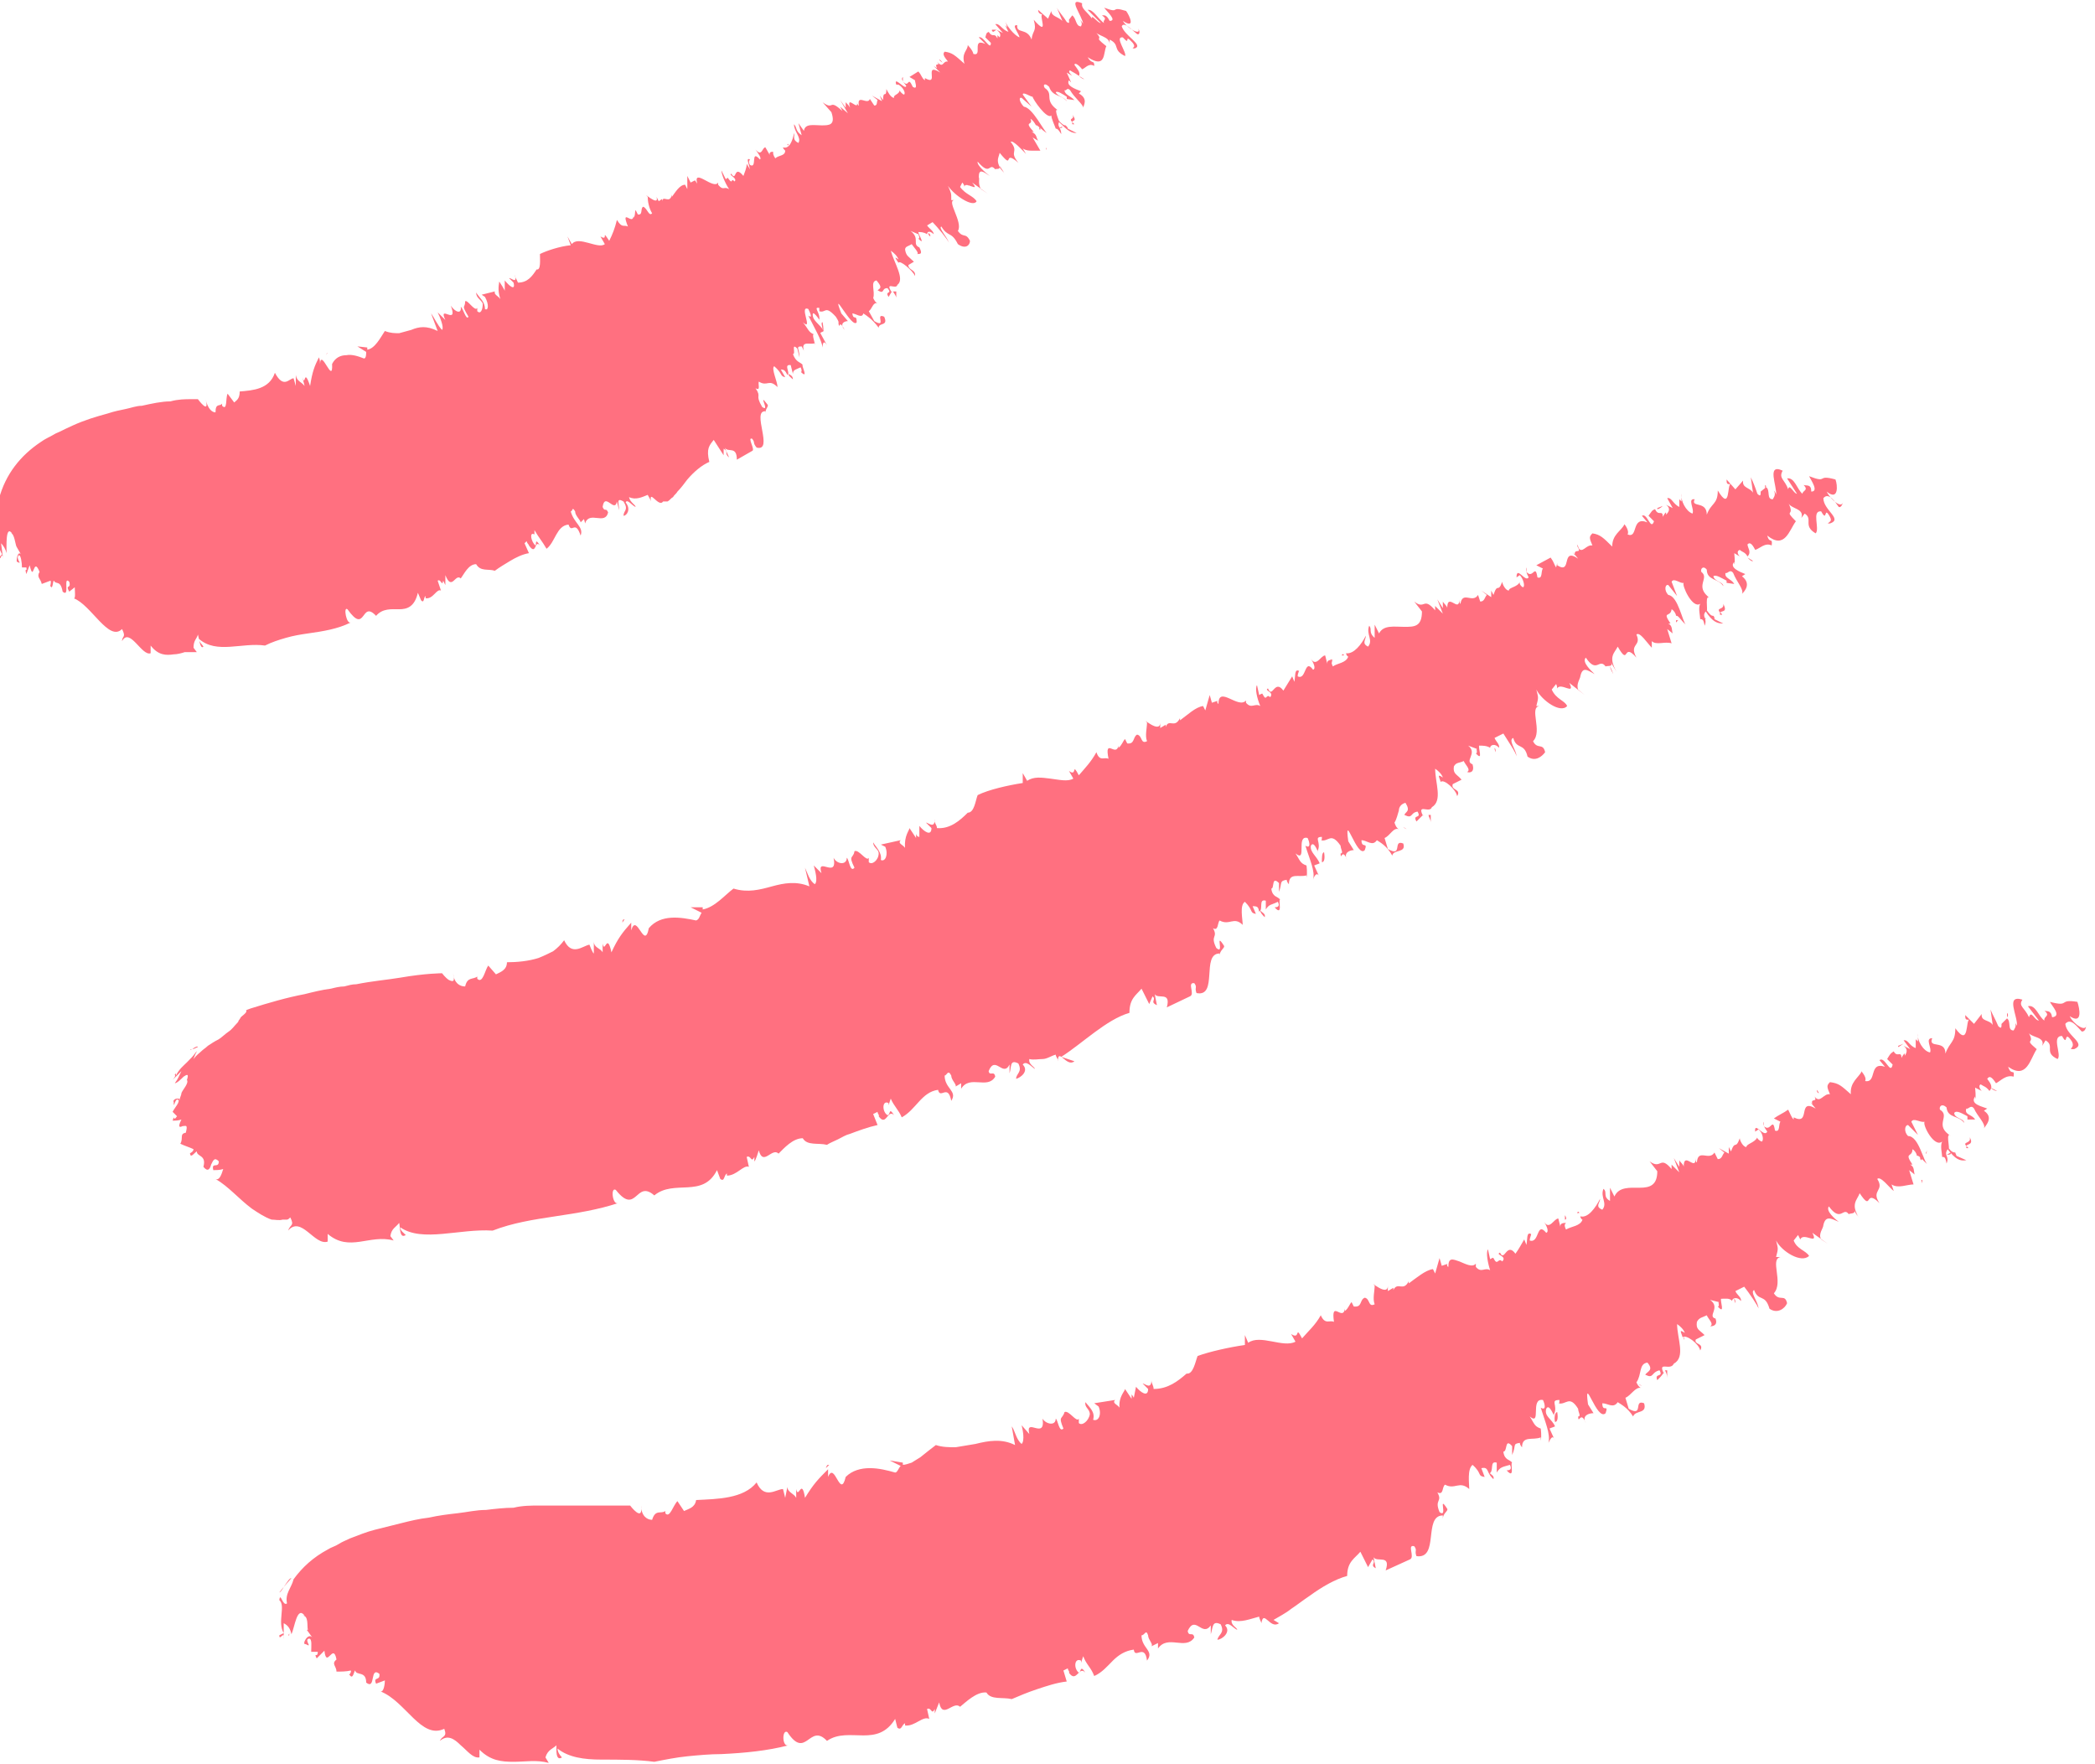 <?xml version="1.0" encoding="UTF-8"?>
<svg id="Ebene_1" xmlns="http://www.w3.org/2000/svg" version="1.1" viewBox="0 0 190.5 160.4">
  <!-- Generator: Adobe Illustrator 29.8.0, SVG Export Plug-In . SVG Version: 2.1.1 Build 160)  -->
  <defs>
    <style>
      .st0 {
        fill: #ff7080;
      }
    </style>
  </defs>
  <g>
    <path class="st0" d="M85.7,5.7c0,0-.1-.2-.3-.3,0,.1.2.2.3.3"/>
    <path class="st0" d="M77.4,9.5v-.2c0,0,0,.1,0,.2"/>
    <path class="st0" d="M90.3,2.9s0,0,0,0c0,0,.2-.1.3-.2h-.4c0,.1,0,.1,0,.1Z"/>
    <path class="st0" d="M60.9,18h0s0,0,0,0"/>
    <path class="st0" d="M70.9,13.4c0,.2,0,.2,0,.3,0,0,0,0,0-.3"/>
    <path class="st0" d="M98.6,7.2l-.5-.3c.2.2.4.3.5.3"/>
    <path class="st0" d="M100.7,1.4s0,0-.1,0c0,0,0,0,.1,0"/>
    <path class="st0" d="M97.5,1.3c0,0,0,.2,0,.3,0,0,0-.1,0-.3"/>
    <path class="st0" d="M97.6,1.8c0,0,0-.1,0-.2,0,0,0,0,0,.2"/>
    <path class="st0" d="M.5,45.1c-.2,0-.2.5-.3.9l.3-.9Z"/>
    <path class="st0" d="M46.5,26v-.2c0,0,0,.2,0,.2"/>
    <path class="st0" d="M1.2,50.3h-.1c0,0,0,0,.1,0"/>
    <path class="st0" d="M97.5,10.4c.3.5-.4.3,0,.7,0-.2.5,0,0-.7"/>
    <path class="st0" d="M53.1,47.5h0c0,0,0,0,0,0"/>
    <path class="st0" d="M1.2,50.3h.1s0,0,0-.2c0,0,0,.2,0,.2h0Z"/>
    <path class="st0" d="M30.9,32.9h0s0,0,0-.1h0c0,.1,0,.1,0,.1Z"/>
    <path class="st0" d="M29.7,32.3c0,0,0-.2.1-.2-.1,0-.1,0-.1.2"/>
    <path class="st0" d="M.2,46l-.2.5c0,0,.1-.3.2-.5"/>
    <path class="st0" d="M20.8,36.4s0,0,0,0c0,0,0,0,0,0"/>
    <path class="st0" d="M71.6,13.2c0,0,0,0,.1,0,0-.1-.1-.2-.1,0"/>
    <path class="st0" d="M74.9,30.1h0s0,0,0,0h0Z"/>
    <path class="st0" d="M74.8,29.3c-.2,0,0,.4,0,.8.1,0,.1-.2,0-.8"/>
    <path class="st0" d="M74,30.3s0,0,0,0c0,0,0,0,0,0"/>
    <path class="st0" d="M81.3,26.5s0,0,0,0c0,0,0,0,0,0h0Z"/>
    <path class="st0" d="M80,27.6c0,0-.2-.1-.2-.1,0,0,.2.1.2.1"/>
    <path class="st0" d="M71.7,34s0,0,0,0c0,0,0,0,0,0,0,0,0,0,0,0h0Z"/>
    <path class="st0" d="M60.7,45.6c.2-.1.3-.3.5-.4.1-.2.3-.3.4-.5.3-.3.6-.7.9-1.1.6-.7,1.3-1.3,2-1.6-.3-1.2,0-1.5.4-2l.9,1.4v-.6c.5.3,0,.4.5.8l-.4-.9c.3.5,1.1-.2,1.1,1.1l.7-.4c.2-.1.5-.3.7-.4.3-.1-.5-1.3,0-1.1.3.4,0,.3.4.8,1.6.4-.5-3.4.8-3.3v.2c0-.5.3-.6.2-.8-1-1.3.3.8-.5.2-.7-1.2,0-.8-.6-1.7.5.3.2-.4.3-.6.8.5.9-.3,1.7.5,0-.5-.6-1.7-.3-1.9.8.7.5.9,1,1l-.4-.7c.3,0,.4.1.6.5.3-.2-.4-1,.3-.9l.2.8c0-.4.3-.4.7-.6.2.4,0,.5,0,.4.8.8,0-.7.2-.6-.2-.3-.6-.2-.9-1,.3,0-.2-1.1.4-.5l.2.8c0-.8-.4-1,.2-1,0,0,.1.2.2.4-.3-1,.6-.5,1-.7v.2c0-.3-.3-1-.1-1-.5-.2-.5-.5-1-1.1,1,.9-.4-1.6.5-1.2.2.4.4.9,0,.6.6,1.2,1.2,2.2,1.3,2.9,0-.4.1-.7.4-.2l-.6-1.1c0-.1.2-.1.3-.2-.4-.7-1-.9-1-1.5,0-.5.9.9.6.5.1-.7-.6-1.2,0-1.1,0,.1,0,.3,0,.3.6.2.5-.6,1.5.5.2.3.4.7.2.6v-.2c.2,1.1,0-.4.6.8-.5-.6,0-.8.3-.8l-.6-.7c-1-2.6,1,1.5,1.4.8,0-.8-.3-.1-.4-.8.3,0,.9.5,1,0,.3.2.8.5,1.4,1.3,0-.5.9-.1.5-1-.9-.4.3,1.1-.9.4l-.5-.9c.3-.2.4-.9.8-.7-.2-.1-.3-.3-.4-.5.2-.6-.3-1.5.3-1.6.6.7.3.7.1.9.7.4.3-.2.9-.2.5.6-.3.2.1.8l.3-.5s0,0,0,.1c-.7-1.1.4-.2.5-.7.7-.5-.3-2-.6-3.1.3.2.6.5.7.8-.5-.4-.2,0,0,.3.1-.3,1.3.7,1.5,1.2.1-.6-.6-.5-.6-1l.5-.3c-.5-.5-.7-.5-.8-1.1,0-.3.3-.3.6-.5.2.3.7.8.5.9.3,0,.5,0,.2-.6-.7-.3.1-.8-.8-1.5l.7.3c0,0,.2.4,0,.4.7.7,0-.4,0-.6.2,0,.5,0,.8.2,0-.3.3-.3.6,0,0-.3-.4-.5-.6-.8l.5-.3c.4.4,1.4,1.6,1.5,1.9-.2-.6-1-1.4-.7-1.5.6,1,.9.4,1.5,1.6.7.5,1.1.1,1.1-.3-.4-.8-.6-.2-1.1-.9.5-.8-1.1-2.8-.3-2.8h-.3c0-.7,0-.6-.3-1.3.6.9,2.3,2,2.6,1.4-.3-.5-1-.6-1.5-1.3l.2-.4c0,0,.2.2.2.4,0-.6,1.5.6.7-.4l1.4,1-.6-.4c-.3-.5-.1-.9-.2-1.1,0-.8.4-.5,1-.1-.4-.3-1.2-1-1.1-1.3,1.2,1.4,1,0,1.6.7,0-.1.7.1.2-.4l.7.9c-1-1.2-.6-1.5-.5-2,1.4,1.7.2-.4,1.7.9-.9-1.1.1-.9-.7-1.9.2-.2,1.1.8,1.4,1.1l-.3-.5c.3.2.6.2.8.2.3,0,.5,0,.8,0l-.7-1.2.5.3c-.2-.3-.1-.6-.6-.8h.2c-1-1.1,0-.5-.3-1.2.2.1.4.4.5.6.1-.1.6.5,1,.7-.3-.2-1.3-2.3-2.1-2.4-.4-.4-.5-.9-.2-.8l.9.8-.8-1.1c0-.3.7.2.9.2,0,.2,1.3,2.1,1.7,1.7,0,.3.3.9.4,1.2.1,0,.2,0,.5.5,0-.6-.4-.7-.2-1.1.8.8,1.1,1,1.6,1l-.8-.4c0-.1-.1-.2-.2-.3-.2,0-.3-.1-.6-.4,0,0-.6-1.4,0-.9-1.5-1-.4-1.5-1.3-2.1-.2-.3,0-.5.4-.1.3.9,1.1.7,1.6,1.3-.1-.3-.8-.4-1-.8.1-.2.7.2,1,.4v.2c0,0,.7.1.7.1-.4-.4-.9-.5-.9-.9.2.1.2-.3.5,0,.4.7,1.2,1.3,1.2,1.6,0-.2.5-.8-.4-1.3l.2-.2c-.5-.2-1.4-.5-1.1-1l.2.2-.4-.9.5.3c-.2-.2-.4-.4-.2-.5.3.2.4.2.8.5.2-.3-.2-.7-.4-1,0-.2.3-.1.7.4.3-.1.6-.6,1.1-.3,0-.6-.2-.1-.6-.8,1.7,1.1,1.4-.4,1.7-1-1.4-1.1,0-.3-1.1-1.4.3.5,1.4.5,1.4,1.2v-.4c1,.5.2.9,1.4,1.5.2-.3-1-1.8-.2-1.7.8.9,0-.5.9.5.3.4,0,.4,0,.5h.2c.8-.3-.9-1.1-1.2-2,.2-.5,1,.4,1.4.7.2.1.3-.2.1-.5.3.7-1,0-1.4-.7,1.2.8.6-.5.3-.9-1.6-.5-.4.3-2-.3.3.4,1.2,1.2.5,1.2-.3-.6-.5-.5-.7-.5.6.4,0,.4.2.7-.5-.3-1-1.3-1.5-1.2l1.2,1.2c-.3,0-.9-.9-.8-.4-.5-.7-1-.9-.9-1.4-1.4-.6,0,1.1.1,1.9,0-.1-.2-.3-.3-.4.3.4.1.5.1.6-.5,0-.4-.7-.8-1l-.3.4s0,0,0,0c0,.2.1.4-.2.2-.3-.5-.7-.9-.9-1.3l.5,1.2c-.4-.4-1-.4-1-.9l-.3.7-.9-.8c0,.3.2.4.4.4-.4,0,.7,2.2-.8.5.3,1.1-.1.9-.2,1.8-.4-1.1-1.4-.5-1.3-1.3-.6-.1.2.8.2,1.1-.5-.2-1.2-1.1-1.3-1.5l.2.6-.2-.2.3.6c-.6-.2-.8-.8-1.2-.7l.7.8-.6-.3c.4.3.4.5.3.7l-.2-.2v.3c-.3-.6-.4,0-.8-.6-.2.1-.2.1-.3.5l.5.5c0,.8-.7-.7-1.1-.5l.6.6c-1.3-.6-.2,1.2-1.1.9,0-.3-.6-.9-.5-.8,0,.5-.6.7-.3,1.7-.9-.8-1.1-1-1.8-1.1-.2.2-.1.4.3.9-.5-.1-.4.7-1,0,.4.5-.3,0,0,.6l-.3-.2.6.6c-1.6-1,0,1.3-1.4.5v-.2c0,0,0,.4,0,.4-.3-.2-.3-.5-.6-.8l-.8.5.5.3c0,.2.3.9-.2.6-.5-1.1-.3.2-.9-.5v-.4c-.2.2,0,.4.3.8,0,.5-1.2-1-.9-.1h.2c.4.2.7.8.5.9-.1,0-.4-.3-.4-.4,0,.4-.6.4-.5.7-.3,0-.6-.6-.7-.8,0,.9-.3,0-.3,1l-.3-.4.2.5-.9-.5.5.4c-.1.2,0,.5-.3.5l-.4-.6c-.2.6-1.2-.5-1,.6-.1,0-.2-.3-.2-.4.3,1.1-1-.7-.6.6-.1-.2-.3-.4-.4-.5v.5c0,0-.5-.7-.5-.7l.7,1.2-.7-.6.2.4c-1.3-1.2-.7,0-1.8-.8l.8.9c.4,1.2-.2,1.2-.9,1.2-.7,0-1.5-.2-1.6.5l-.5-.7.3,1.1c-.6-.4-.4-.7-.7-1,0,.7.7,1.2.4,1.7-.6-.3-.3-.6-.4-.9-.1.6-.4,1.5-1,1.3,0,.1.1.2.2.3,0,.5-.6.4-.9.7-.2-.3-.2-.4-.2-.6-.1,0-.4,0-.3.3l-.4-.7c-.3,0-.3.9-.9.2.2.3.6.8.4.9-.9-1-.2.9-.9.5-.2-.3,0-.5,0-.5-.4-.2-.1.4,0,.9l-.3-.5c0,.4-.2.8-.3,1.1-.9-1.1-.6.6-1.1-.2-.3.1.6.4.3.7-.4-.4-.1.4-.6-.3h0c0-.1-.2.1-.2.1l-.4-.8c0,.3.3,1.1.7,1.7-.5-.3-.5.2-1-.4v-.2c-.4.7-2.3-1.4-1.9.1,0,0-.2-.3-.2-.3l-.4.2-.3-.6v1.2s-.2-.4-.2-.4c-.5,0-.9.7-1.2,1.1v-.2c-.2.9-.8,0-.9.6,0-.1,0-.2,0-.2l-.3.2-.2-.4c.3,1-1.4-.6-.8,0,0,.4.1,1,.4,1.5-.3.3-.4-.4-.8-.6-.3.1,0,.8-.5.7l-.2-.4c-.1.2,0,.5-.2.7v-.2c0,1-1.2-.8-.5,1-.4-.2-.5.2-1-.6-.2.8-.4,1.3-.7,1.9-.8-1.2,0,.1-.8-.4l.4.7c-.6.5-2.4-.8-3,0l-.4-.7.3.8c-1,.1-2.2.5-2.8.8,0,.5.1,1.5-.3,1.4h0c-.4.6-.8,1.2-1.7,1.2-.1-.3-.3-.5-.3-.7.3.9-.4.2-.5.3l.4.4c.2.8-.4.3-.8-.2v.9c0,0,0-.2,0-.3v.4c.1,0-.5-.9-.5-.9,0,.2-.2.7.1,1.6-.2-.3-.6-.4-.5-.7l-1.2.3.3.2c.4.7.3,1.3,0,1.1,0-.7-.5-1-.8-1.5,0,.5.4.6.6,1,0,.6-.2,1-.5.7v-.3c-.2.4-.9-.8-1.1-.6,0,.7-.4.2.3,1.4-.2.4-.5-.8-.7-.9.1.7-.5.5-.9-.1.7,1.9-1.2-.2-.5,1.3l-.7-.7c.2.4.6,1.4.4,1.6-.4-.4-.7-1.1-1-1.5l.6,1.6c-1-.5-1.7-.4-2.4-.1-.4.1-.7.2-1.1.3-.4,0-.8,0-1.3-.2-.4.6-.9,1.6-1.6,1.7v-.2s-.9-.1-.9-.1l.8.5c0,.2,0,.6-.2.6-.5-.2-1.1-.4-1.6-.3-.5,0-1,.2-1.3.8.1,2-1-1.5-1.1,0,0-.2,0-.4-.1-.6-.4.8-.6,1.3-.8,2.6-.6-1.8-.4.2-.7-.8l.2.8c-.3-.4-.7-.4-.8-1v1c0,0-.2-.7-.2-.7-.4,0-.9,1-1.7-.5-.5,1.5-2,1.6-3.2,1.7,0,.7-.3.8-.5,1l-.6-.8c-.2.4,0,1.6-.5,1.1,0-.1,0-.2,0-.2-.2.3-.6-.1-.6.8-.3,0-.7-.3-.9-1.2.4,1.5-.7,0-.7,0,0,0-.2,0-.7,0-.4,0-1.1,0-1.8.2-.8,0-1.7.2-2.6.4-.5,0-1,.2-1.5.3-.5.1-1,.2-1.6.4-1.1.3-2.1.6-3.2,1.1s-1,.5-1.5.7c-.5.3-1,.5-1.4.8-1.8,1.2-3.2,2.9-3.8,5.2,0,.8-.3,1.4,0,2.3-.2.3-.6-1-.5-.2.5.4.2,2,.8,2.9l-.2.2c0,.6.2-.7.3.3l-.2-1.5c.2.2.4.5.5.9,0-.6-.1-2.6.5-1.8h-.1c.3,0,.4,1,.5,1.2h0l.4.7c-.3-.4-.5.8-.3.7.5.3-.2-.3.1-.6.2-.1.3.7.3,1.1h.4c.1.5-.2-.1,0,.6l.3-.8c.4,1.7.3-.9.9.6-.3.5.1.6.2,1.1l.8-.3c.1.2-.1.6,0,.5.2.4.2-.5.3-.5.2.4.6-.1.8,1,.7.6,0-1.5.6-.9.2.7-.4.2,0,.9l.5-.4c0,.3.1,1.1-.1,1,1.6.6,3.2,4,4.4,2.8.4.8,0,.6,0,1.1.7-1.3,1.8,1.4,2.6,1.1v-.7c.7.9,1.4.9,2.1.8.3,0,.7-.1,1-.2.4,0,.7,0,1.1,0l-.3-.4c0-.7.3-.8.4-1.2.1.3.2,1.4.5,1.1-.1-.2-.4-.4-.4-.7,1.6,1.4,3.9.3,6,.6.6-.3,1.2-.5,1.9-.7.7-.2,1.3-.3,2-.4,1.4-.2,2.7-.4,3.9-1-.4.2-.7-1.5-.3-1.2,1.7,2.4,1.2-.9,2.6.6.6-.7,1.4-.6,2.1-.6.7,0,1.4-.2,1.7-1.5l.3.7c.3.3.2-.3.4-.4v.2c.7.1,1-.9,1.4-.7l-.3-.9c.3-.2.4.6.5,0l.2.4v-.9c.6,1.5.9-.2,1.4.3.3-.4.7-1.3,1.4-1.3.4.7,1.1.4,1.7.6.4-.3.9-.6,1.4-.9.5-.3,1.1-.6,1.7-.7l-.4-.9.2-.2c0,.2.2.3.2.4.7,1,.5-.6,1,0-.5-.8-.3,0-.4,0-.4-.3-.6-1.3-.1-1v.2c0,0,0-.6,0-.6.4.7.7,1,1.1,1.7.8-.6.9-2.1,2-2.2.3.9.6-.5,1.1,1,.3-.8-.6-1.1-.9-2.2.2,0,.1-.5.4,0,0,.4.5.8.5,1l.3-.3c0,0,.1.3.1.4.4-1.2,1.8.2,2.1-1-.2-.5-.3,0-.5-.5.2-1.4,1.1.6,1.3-.5l.2.8c0-.6-.3-1.2.4-.8.5.8,0,.8,0,1.3.3,0,.7-.6.2-1.2.1-.4.6.3.9.4,0-.2-.5-.4-.6-.9.6.3,1.2,0,1.7-.2.1.2.3.5.3.6-.2-1.2.7.6,1.1,0h0Z"/>
    <path class="st0" d="M81.5,26.5h-.3c.1.2.3.4.3.6v-.6c0,0,0,0,0,0Z"/>
    <path class="st0" d="M73.2,31.8c0,0,0,.1,0,.2,0,0,0-.2,0-.2"/>
    <path class="st0" d="M72.1,34.5c0-.3-.2-.4-.4-.5,0,.2.2.3.4.5"/>
    <path class="st0" d="M84.4,21.2c0,0,0,.2.2.3,0-.2-.1-.3-.2-.3"/>
    <path class="st0" d="M96.3,11.6s0,0-.1,0c0,0,0,0,.1,0"/>
    <path class="st0" d="M94.7,11.1s0,0,0,.2c0,0,0-.1,0-.2"/>
    <path class="st0" d="M81.7,23.8c0,0,0,.1,0,.3,0,0,0-.2,0-.3"/>
    <path class="st0" d="M94.7,11.6h-.2c0,.1,0,.2.1.2v-.2c0,0,0,0,0,0Z"/>
    <path class="st0" d="M96.6,11.5c0,0-.2.1-.3.1.2.1.3,0,.3-.1"/>
    <path class="st0" d="M88,16.7s0,0,0,0c.1.4,0,.2,0,0"/>
    <path class="st0" d="M95.1,13.4s0,0,0,0v.2c.1,0,0-.2,0-.2Z"/>
    <path class="st0" d="M97.5,11.1s0,0,0,.2c0,0,0,0,.2,0,0,0-.1-.1-.2-.2"/>
    <path class="st0" d="M91.3,15.7c-.2-.3-.3-.5-.4-.6,0,0,0,.2.4.6"/>
    <path class="st0" d="M143.6,49.9c0,0-.1-.2-.2-.4,0,.2.1.3.2.4"/>
    <path class="st0" d="M131.2,54.9v-.2c0,0,0,.2,0,.2"/>
    <path class="st0" d="M150.7,46.3s0,0,0,0c.1,0,.3-.1.5-.3l-.5.2Z"/>
    <path class="st0" d="M105.6,65.9h.1c0,0-.1,0-.1,0"/>
    <path class="st0" d="M121,59.9c0,.2,0,.3,0,.4.1,0,.2-.1,0-.4"/>
    <path class="st0" d="M159.4,51l-.5-.3c.2.2.4.4.5.3"/>
    <path class="st0" d="M164.5,44.1s0,0,0,0c0,0,0,0,0,0"/>
    <path class="st0" d="M160.5,44.1c0,0,0,.2,0,.3,0,0,.2-.2,0-.3"/>
    <path class="st0" d="M160.4,44.7c0,0,0-.1,0-.2,0,0,0,.1,0,.2"/>
    <path class="st0" d="M18,95.2c0-.1-.3,0-.5.2.1,0,.3-.1.5-.2"/>
    <path class="st0" d="M82.7,75.9v-.2c0,0,0,.2,0,.2"/>
    <path class="st0" d="M15,98.5v-.2c0,.1,0,.2,0,.2"/>
    <path class="st0" d="M156.7,54.9c.1.6-.7.3-.3.8.2-.2.7,0,.3-.8"/>
    <path class="st0" d="M85.7,98.5h-.1c0,0,.1,0,.1,0"/>
    <path class="st0" d="M15,98.5v.3c0,0,0-.2,0-.2,0,0,0,0,0,0"/>
    <path class="st0" d="M58.2,84.5h0s0,0,0-.1h0c0,.1,0,.1,0,.1Z"/>
    <path class="st0" d="M56.6,83.9c0,0,.1-.2.2-.3-.2,0-.2.1-.2.3"/>
    <path class="st0" d="M17.5,95.4h-.2c0,.1.1,0,.2,0"/>
    <path class="st0" d="M42.6,88.8s0,0,.1-.1c0,0,0,0-.1.1"/>
    <path class="st0" d="M122,59.6c0,0,.1,0,.2,0,0-.1-.1-.2-.2,0"/>
  </g>
  <polygon class="st0" points="120.3 78.5 120.3 78.5 120.3 78.5 120.3 78.5 120.3 78.5"/>
  <g>
    <path class="st0" d="M120.4,77.5c-.2,0-.2.5-.2.9.2,0,.3-.3.2-.9"/>
    <path class="st0" d="M119,78.8s0,0,0,0c0,0,0,0,0,0"/>
    <path class="st0" d="M129.8,74.1s0,0,0,0c0,0,0,0,0,0h0Z"/>
    <path class="st0" d="M127.9,75.4c0,0-.2-.1-.3-.2,0,0,.2.1.3.2"/>
    <path class="st0" d="M114.7,82.9s0,0,0,0c0,0,0,0,0,0,0,0,0,0,0,0"/>
    <path class="st0" d="M96.5,96.1c1.9-1.2,4.1-3.4,6.2-4,0-1.3.6-1.6,1.1-2.2l.7,1.4.3-.7c.4.3-.3.5.4.8l-.2-1c.3.5,1.5-.3,1.1,1.2l2.1-1c.5-.2-.3-1.3.4-1.2.3.4,0,.4.2.9,2,.4.4-3.6,2.1-3.6v.2c0-.5.5-.7.4-.9-.9-1.4.1.9-.7.2-.6-1.2.2-.9-.3-1.8.5.3.4-.5.6-.7.9.5,1.3-.4,2.1.4,0-.5-.3-1.8.2-2.1.8.8.4,1,1,1.1l-.3-.7c.5,0,.5.1.6.5.4-.2-.1-1.2.6-1v.8c.3-.5.5-.4,1.1-.7.2.4,0,.5-.3.5.8.9.3-.7.5-.7-.2-.3-.7-.2-.8-1,.3,0,0-1.2.7-.5v.8c.3-.8,0-1,.7-1.1,0,0,0,.2.2.4,0-1.1.9-.6,1.6-.8v.2c.1-.4,0-1.1,0-1.1-.6-.2-.6-.5-1-1.1,1.1.9,0-1.7,1.1-1.4.2.4.3,1-.2.7.4,1.3.9,2.3.7,3.1.1-.4.4-.8.6-.2l-.5-1.1c.2-.1.3-.1.5-.2-.3-.7-.9-1-.8-1.6.3-.6.8,1,.6.5.4-.8-.4-1.3.4-1.3,0,.1,0,.4-.1.3.7.2.9-.8,1.8.5,0,.3.3.7,0,.7v-.2c0,1.2.1-.5.6.8-.4-.7.3-.9.6-.9l-.5-.8c-.4-2.9.8,1.6,1.5.8.3-.8-.3-.1-.3-.9.5,0,1,.6,1.4,0,.3.2.9.5,1.4,1.4.1-.6,1.3-.2,1-1.1-1-.4,0,1.3-1.4.5l-.3-1c.5-.2.8-1,1.3-.8-.2-.1-.3-.3-.4-.6.2-.3.3-.8.4-1.1,0-.3.2-.6.6-.7.5.8,0,.8-.1,1.1.8.4.5-.2,1.2-.3.4.7-.5.2-.1.9l.6-.6s0,0,0,.1c-.6-1.2.6-.2.8-.8,1-.6.3-2.2.3-3.5.3.2.6.5.7.8-.6-.4-.3,0-.2.4.3-.3,1.4.7,1.5,1.3.4-.7-.6-.5-.4-1.1l.8-.4c-.4-.5-.8-.5-.7-1.2.2-.4.5-.3.9-.5.1.3.7.8.3,1,.3.1.7,0,.5-.7-.8-.3.5-1-.4-1.7l.8.3c-.1,0,.1.4-.1.4.7.8.2-.5.3-.7.3,0,.7,0,1,.2,0-.3.5-.4.8,0,.1-.3-.3-.6-.4-.9l.8-.4c.3.5,1.2,1.8,1.2,2.1,0-.6-.8-1.5-.3-1.7.3,1.1,1,.4,1.3,1.7.7.5,1.3,0,1.6-.4-.2-.9-.7-.2-1.1-1,.9-.9-.4-3.1.6-3.2h-.3c.2-.8.2-.7,0-1.5.5,1,2.2,2.2,2.8,1.5-.2-.5-1-.6-1.4-1.5l.4-.5c0,0,.1.2.1.4.3-.6,1.7.7,1.1-.5l1.4,1.1-.6-.5c-.2-.5.2-1,.2-1.2.2-.9.6-.6,1.3-.2-.3-.3-1.2-1.1-.8-1.5,1,1.5,1.2,0,1.8.8.2-.1.8.1.4-.5l.6,1c-.8-1.4-.2-1.7.1-2.3,1.1,1.9.4-.5,1.7,1-.7-1.3.5-1,0-2.1.3-.3,1,.8,1.4,1.2v-.6c.4.4,1.2,0,1.8.2l-.4-1.3.5.4c-.1-.3,0-.7-.4-.9,0,0,.2,0,.2,0-.8-1.2,0-.5.1-1.3.2.1.4.4.4.6.2-.1.5.5.9.8-.3-.2-.7-2.6-1.6-2.7-.4-.4-.3-1,0-.9l.8,1-.5-1.3c.2-.4.8.2,1.1.1-.2.2.8,2.4,1.5,1.9-.2.4,0,1.1,0,1.4.2,0,.3,0,.4.6.3-.7-.3-.8.1-1.3.6.9,1,1.1,1.6,1.1l-.8-.4c0-.1,0-.2-.1-.3-.2,0-.3-.1-.6-.5.1,0-.2-1.6.3-1.1-1.5-1.1,0-1.8-.8-2.4-.1-.3.2-.6.5-.2,0,1,1.1.8,1.5,1.5,0-.4-.8-.4-.9-.9.2-.2.8.2,1.2.4v.2s.7.1.7.1c-.3-.5-.9-.5-.8-1,.2.1.4-.4.7,0,.3.8,1,1.5.8,1.9.2-.2.9-.9,0-1.6l.3-.2c-.5-.2-1.5-.6-1-1.1v.2c.1,0,0-1,0-1l.5.3c-.2-.2-.3-.5,0-.6.2.2.5.2.7.6.4-.4,0-.8,0-1.1.2-.2.4-.1.7.5.4-.1.9-.7,1.5-.4.1-.8-.2-.1-.4-.9,1.6,1.3,2-.5,2.6-1.3-1.2-1.2,0-.3-.7-1.7.2.6,1.5.5,1.2,1.4l.3-.4c.8.5-.2,1.1,1,1.8.4-.4-.4-2.1.5-2,.6,1.1.2-.6.8.5.2.4,0,.4-.2.6h.2c1.2-.4-.6-1.2-.6-2.3.5-.6,1.1.4,1.4.8.2.1.4-.3.4-.6,0,.9-1.1,0-1.5-.8,1.1.9,1-.6.8-1.1-1.8-.5-.6.4-2.4-.3.2.4.9,1.4.2,1.4,0-.7-.4-.5-.7-.6.5.5-.1.5-.1.8-.5-.4-.7-1.5-1.4-1.4l.9,1.4c-.3,0-.7-1-.8-.4-.3-.9-.9-1-.5-1.7-1.5-.7-.5,1.4-.6,2.2,0-.1-.1-.3-.2-.4.2.4,0,.6-.1.8-.6,0-.2-.8-.6-1.1l-.5.4s0,0,0,0c0,.3,0,.5-.3.2-.2-.6-.4-1.1-.6-1.5l.2,1.4c-.3-.5-1-.4-.9-1.1l-.7.8-.8-.9c0,.3,0,.5.4.4-.4,0,0,2.6-1.2.6,0,1.3-.6,1.1-1,2.2,0-1.3-1.5-.6-1.1-1.4-.7-.1,0,.9-.2,1.3-.6-.2-1.1-1.2-1-1.8v.7s-.2-.2-.2-.2v.7c-.6-.3-.7-.9-1.1-.8l.5.9-.6-.3c.4.3.3.6,0,.9v-.2c-.1,0-.3.4-.3.4,0-.7-.4,0-.7-.7-.3.1-.3.2-.6.6l.5.5c-.3.9-.6-.8-1.1-.5l.5.6c-1.5-.6-.8,1.5-1.8,1.1.2-.4-.4-1.1-.3-.9-.3.6-1.1.9-1.1,2-.8-.8-1.1-1.1-1.8-1.2-.3.3-.3.4,0,1.1-.6-.1-.9.8-1.3.2.3.6-.4,0-.3.7l-.2-.3.5.6c-1.6-1.1-.5,1.5-1.9.6v-.2s-.1.4-.1.4c-.2-.3-.2-.5-.5-.9l-1.3.7.6.3c-.2.2,0,1-.5.8-.2-1.3-.4.2-1-.5v-.4c-.1.2,0,.5.2.9-.3.5-1.1-1.1-1.1,0l.3-.2c.3.3.5,1,.3,1.1-.1,0-.4-.3-.3-.5-.2.5-1,.5-1,.8-.3,0-.6-.6-.6-.8-.4,1.1-.4,0-.8,1.2l-.2-.4v.6s-.9-.6-.9-.6l.5.4c-.2.2-.2.6-.6.6l-.2-.6c-.5.8-1.4-.4-1.6.8-.1,0-.1-.3-.1-.4,0,1.3-1.1-.7-1.1.8,0-.2-.3-.4-.4-.6v.6c0,0-.5-.8-.5-.8l.5,1.3-.7-.7v.4c-1.1-1.3-.9,0-1.9-.8l.7.9c0,1.4-.7,1.4-1.6,1.4-.9,0-1.9-.2-2.3.6l-.4-.8v1.2c-.6-.5-.2-.8-.5-1.1-.3.8.4,1.3-.1,1.9-.6-.3-.2-.6-.2-1-.4.8-1.1,1.7-1.8,1.6,0,.1.1.3.2.3-.2.6-1,.6-1.4.9-.2-.4-.1-.5,0-.6-.2,0-.6,0-.5.4l-.2-.8c-.4,0-.8,1.1-1.3.3.2.3.5.9.2,1-.8-1.1-.6,1-1.4.6,0-.3.2-.6.1-.5-.4-.2-.3.5-.4,1l-.2-.5-.8,1.3c-.8-1.1-1,.8-1.4-.2-.4.2.6.3.2.8-.4-.4-.3.5-.7-.3h0c0-.1-.3.1-.3.1l-.2-.9c-.2.3,0,1.2.3,1.9-.5-.3-.8.3-1.3-.3v-.2c-.7.8-2.5-1.4-2.5.3-.1,0-.2-.3,0-.3l-.6.2-.2-.7-.4,1.4-.2-.4c-.7.1-1.4.8-2.1,1.3v-.2c-.5,1-1,0-1.3.8,0-.1,0-.2,0-.2l-.5.3v-.5c0,1.1-1.8-.6-1.2,0,0,.5-.2,1.2,0,1.7-.6.3-.4-.5-.9-.6-.4.2-.2.9-.9.8l-.2-.4c-.2.2-.3.6-.6.8v-.2c-.2,1.1-1.3-.8-.9,1.2-.4-.2-.8.3-1.1-.6-.5.9-1,1.4-1.6,2.1-.7-1.3-.1.2-.9-.4l.4.7c-.5.3-1.3.1-2.1,0-.8-.1-1.5-.2-2.1.2l-.4-.7v.9c-1.3.2-3.1.6-4.1,1.1-.2.5-.3,1.6-.9,1.6h0c-.7.7-1.6,1.5-2.8,1.4,0-.3-.3-.5-.2-.8,0,.9-.6.3-.8.3l.5.5c0,.8-.7.3-1.1-.2v1c-.2,0-.3-.2-.3-.3v.4c0,0-.6-.9-.6-.9,0,.2-.5.7-.4,1.8-.2-.3-.7-.4-.4-.7l-1.8.4.4.2c.3.7,0,1.4-.4,1.2.1-.7-.4-1.1-.7-1.6,0,.5.5.6.5,1,0,.6-.6,1.1-.9.8v-.4c-.2.4-.9-.8-1.3-.6-.1.7-.6.3,0,1.5-.4.5-.5-.8-.7-.9,0,.7-.9.6-1.2,0,.4,2-1.6-.2-1.1,1.4l-.7-.7c.1.4.4,1.4.1,1.7-.5-.3-.7-1.1-.9-1.5l.4,1.7c-1.2-.5-2.3-.3-3.4,0-1.1.3-2.2.6-3.5.2-.8.6-1.7,1.7-2.8,1.9v-.2s-1.1,0-1.1,0l1,.5c-.2.3-.2.6-.5.7-1.4-.3-3.2-.6-4.3.7-.4,2.1-1.1-1.5-1.6.2,0-.2,0-.5,0-.7-.8.9-1.2,1.4-1.8,2.7-.4-1.9-.6.2-.8-.8v.8c-.2-.4-.8-.4-.8-1v1.1c-.1,0-.4-.8-.4-.8-.6.1-1.6,1.1-2.3-.4-.3.4-.6.7-1,1-.4.2-.8.4-1.3.6-.9.3-2,.4-2.9.4,0,.7-.6.9-1,1.1l-.7-.8c-.3.4-.5,1.7-1,1.2,0-.1,0-.2,0-.2-.4.3-.9,0-1.1.9-.5,0-1-.3-1.1-1.2.2.8,0,.8-.4.6-.3-.2-.6-.6-.6-.6,0,0-1.5,0-3.8.4-1.2.2-2.5.3-4,.6-.4,0-.7.1-1.1.2-.4,0-.8.1-1.2.2-.8.1-1.6.3-2.4.5-1.6.3-3.3.8-4.9,1.3-.6.2-.4.2-.4.2,0,0,0,0,0,0h0c0,0,0,0,0,.1-.1.2-.3.3-.5.5,0,0-.1.2-.2.3,0,.1-.1.2-.2.3-.2.2-.4.5-.7.7-.3.2-.6.5-.9.7-.4.2-.7.4-1,.6-.2.2-.4.3-.6.5-.2.2-.4.3-.7.7,0,0,.1-.3.2-.5.1-.2.2-.3,0-.1-.2.3-.5.6-.8.9-.3.3-.7.6-1,1.2v-.2c-.3.3.2,0-.3.6l.8-.8c-.2.4-.3.7-.6,1.1.2,0,.6-.4.8-.6.3-.2.5-.3.3.3,0,0,0,0,0,0,.2.3-.4.9-.5,1.2h0c0,.2-.2.5-.2.8,0-.2,0-.2,0-.3,0,0-.1,0-.2,0-.2,0-.4.2-.3.3,0,.8.1-.4.4-.2.2.2-.3.7-.5,1.1,0,0,.1.1.2.2,0,0,.1.1.2.2-.4.6-.2-.3-.4.4.3,0,.5,0,.8-.1-.4.8-.1.7.1.6.3,0,.5-.2.3.6-.6.1-.2.5-.5,1,.4.2.8.3,1.2.5,0,.3-.5.4-.3.4,0,.5.5-.2.6-.2,0,.5.9.3.6,1.4.4.5.6.2.7-.2.2-.4.3-.7.7-.3,0,.7-.7,0-.5.8.3,0,.6,0,.9-.1-.1.3-.3,1.1-.7.9,1.2.7,2.1,1.8,3.3,2.7.6.4,1.2.8,1.8,1,.3,0,.7.1,1,0,0,0,.2,0,.2,0,0,0,.1,0,.2,0,.1,0,.2-.1.3-.2.4.8,0,.6-.2,1.2,1.2-1.4,2.4,1.4,3.6,1v-.7c2,1.7,3.8,0,6,.6l-.3-.4c.1-.7.5-.8.8-1.2.1.3,0,1.5.6,1.1-.2-.2-.5-.4-.5-.7,2,1.4,5.4.1,8.4.3,1.8-.7,3.7-1,5.7-1.3,2-.3,3.9-.6,5.7-1.2-.5.2-.7-1.5-.2-1.2,1.9,2.4,1.8-1,3.5.5,1.8-1.5,4.4.3,5.7-2.3l.3.8c.4.3.3-.3.6-.5v.2c.9,0,1.5-1,2-.8l-.2-.9c.4-.2.4.6.7,0v.4c.1,0,.4-1,.4-1,.4,1.5,1.2-.3,1.8.3.5-.5,1.3-1.4,2.2-1.4.4.7,1.4.4,2.2.6.3-.2.6-.3,1-.5.4-.2.7-.4,1.1-.5.8-.3,1.6-.6,2.5-.8l-.4-1,.4-.2c0,.2.2.3.1.4.7,1,.8-.7,1.4-.1-.5-.8-.3,0-.6,0-.5-.3-.5-1.4.1-1.1v.2c0,0,.2-.6.2-.6.3.7.7,1,1,1.7,1.3-.7,1.8-2.3,3.3-2.5.2.9.9-.6,1.2,1,.6-.9-.6-1.1-.6-2.3.2,0,.3-.6.6,0,0,.4.5.8.4,1l.5-.3c0,0,0,.3,0,.5.8-1.3,2.4.1,3.1-1.1-.1-.6-.5,0-.6-.5.6-1.5,1.3.6,1.9-.6v.8c.2-.6,0-1.3.8-.9.4.8-.2.9-.2,1.4.4-.1,1.2-.7.6-1.3.3-.4.8.2,1.1.4,0-.2-.6-.4-.5-.9.4.1.8,0,1.2,0,.4,0,.8-.3,1.2-.4,0,.2.3.5.2.6,0-1.3.8.6,1.5,0h0Z"/>
    <path class="st0" d="M130.2,74.1h-.3c0,.2.2.4.2.7v-.7Z"/>
    <path class="st0" d="M117.4,80.4c0,0,0,.2,0,.3,0,0,0-.2,0-.3"/>
    <path class="st0" d="M115,83.4c.1-.3-.2-.4-.4-.6,0,.2.2.4.4.6"/>
    <path class="st0" d="M135.9,68c0,0,0,.2.1.4,0-.2,0-.3-.1-.4"/>
    <path class="st0" d="M154.7,56.3c0,0,0,0-.2,0,0,0,.1,0,.2,0"/>
    <path class="st0" d="M152.9,55.9c0,0,0,.1-.1.3.1,0,.1-.1.1-.3"/>
    <path class="st0" d="M131.4,71c0,0,0,.2,0,.4,0,0,0-.2,0-.4"/>
    <path class="st0" d="M152.7,56.4h-.3c0,.2,0,.2,0,.2l.2-.2Z"/>
    <path class="st0" d="M155.1,56.2c-.1,0-.2.1-.4.1.3.1.4,0,.4-.1"/>
    <path class="st0" d="M142.1,62.6s0,0,0,0c0,.5,0,.2,0,0"/>
    <path class="st0" d="M152.5,58.5s0,0,0,0v.3c0,0,0-.2,0-.2h0Z"/>
    <path class="st0" d="M156.4,55.7c0,0,0,.1,0,.2,0,0,.1,0,.2,0,0,0-.1-.2-.2-.2h0Z"/>
    <path class="st0" d="M146.7,61.3c-.1-.3-.2-.5-.3-.7,0,0,0,.2.3.7"/>
    <path class="st0" d="M165.4,99.4c0,0-.1-.2-.2-.3,0,.2.1.3.2.3"/>
    <path class="st0" d="M152.8,105.1v-.3c0,0,0,.2,0,.3"/>
    <path class="st0" d="M172.6,95.2s0,0,0,0c.1,0,.3-.2.5-.3l-.5.2h0Z"/>
    <path class="st0" d="M126.4,116.9h.2c0,0-.1,0-.2,0"/>
    <path class="st0" d="M142.3,110.5c0,.2,0,.3,0,.4.1,0,.2-.1,0-.4"/>
    <path class="st0" d="M181.6,99.2l-.6-.3c.2.2.4.3.6.3"/>
    <path class="st0" d="M186.6,91.6s0,0-.1,0c0,0,0,0,.1,0"/>
    <path class="st0" d="M182.5,92.1c0,0,0,.2,0,.4,0,0,.2-.2,0-.4"/>
    <path class="st0" d="M182.5,92.6c0,0,0-.1,0-.2,0,0,0,.1,0,.2"/>
    <path class="st0" d="M26.5,143.5c-.2,0-.4.4-.7.8l.7-.8Z"/>
    <path class="st0" d="M102.5,126.7v-.2c0,0,0,.2,0,.2"/>
    <path class="st0" d="M26.1,148.7h-.2c0,0,.1,0,.2,0"/>
    <path class="st0" d="M179.1,103.4c.2.6-.7.4-.3.8.1-.2.7-.1.3-.8"/>
    <path class="st0" d="M104.3,149.5h-.2c0,0,.1,0,.2,0"/>
    <path class="st0" d="M26.1,148.7h.2s0,0,0-.2c0,0,0,.1-.1.2h0Z"/>
    <path class="st0" d="M76.7,134.1h0s0,0,0-.1h0c0,.1,0,.1,0,.1Z"/>
    <path class="st0" d="M75.1,133.5c0,0,.2-.2.3-.3-.2,0-.2,0-.3.3"/>
    <path class="st0" d="M25.8,144.3l-.4.5c.1,0,.3-.3.4-.5"/>
    <path class="st0" d="M60.3,137.2s0,0,.1,0c0,0-.1,0-.1,0"/>
    <path class="st0" d="M143.4,110.3c0,0,.1,0,.2,0,0-.1-.1-.2-.2,0"/>
  </g>
  <polygon class="st0" points="141.4 129.3 141.4 129.3 141.4 129.3 141.4 129.3 141.4 129.3"/>
  <g>
    <path class="st0" d="M141.6,128.4c-.2,0-.3.5-.2.9.2,0,.3-.3.2-.9"/>
    <path class="st0" d="M140.1,129.7s0,0,0,0c0,0,0,0,0,0"/>
    <path class="st0" d="M151.4,124.7s0,0,0,0c0,0,0,0,0,0h0Z"/>
    <path class="st0" d="M149.3,126c0,0-.2-.1-.3-.1,0,0,.2.1.3.1"/>
    <path class="st0" d="M135.4,133.9s0,0,0,0c0,0,0,0,0,0,0,0,0,0,0,0Z"/>
    <path class="st0" d="M115.8,147.3c.5-.3,1.1-.6,1.6-1,.6-.4,1.1-.8,1.7-1.2,1.1-.8,2.3-1.5,3.4-1.8,0-1.3.7-1.6,1.2-2.2l.7,1.4.4-.7c.4.3-.3.5.3.8l-.2-1c.3.5,1.6-.3,1.1,1.2l1.1-.5,1.1-.5c.5-.2-.3-1.4.4-1.2.3.4,0,.4.2.9,2.1.3.6-3.7,2.4-3.7v.3c0-.5.5-.7.4-.9-.9-1.4.1.9-.7.3-.5-1.2.3-.9-.2-1.8.6.3.4-.5.7-.7.9.5,1.3-.4,2.2.4,0-.5-.2-1.8.3-2.2.9.8.4,1,1.1,1.1l-.3-.8c.5-.1.5.1.7.5.5-.2,0-1.2.7-1v.9c.3-.5.5-.5,1.2-.7.2.4,0,.5-.3.5.8.9.3-.7.5-.7-.2-.3-.7-.2-.8-1,.4,0,.1-1.3.8-.5v.8c.4-.9,0-1,.7-1.1,0,0,0,.2.2.4,0-1.1,1-.6,1.7-.9v.3c.1-.4,0-1.1,0-1.1-.6-.2-.6-.5-1-1.1,1.1.9,0-1.7,1.2-1.5.2.4.3,1-.2.7.4,1.3.9,2.4.7,3.2.2-.4.4-.8.6-.2l-.5-1.1c.2-.1.3-.1.5-.2-.3-.7-1-.9-.8-1.6.3-.6.8,1,.7.5.4-.8-.4-1.3.5-1.3,0,.1,0,.4-.1.3.7.2,1-.8,1.8.5,0,.3.3.7,0,.7v-.2c0,1.2.2-.5.7.8-.4-.7.3-.9.7-.9l-.5-.8c-.4-2.9.8,1.6,1.6.8.3-.9-.3,0-.3-.9.5,0,1,.5,1.4-.1.3.2.9.5,1.4,1.3.2-.6,1.3-.2,1-1.2-1-.4,0,1.3-1.4.5l-.3-1c.5-.2.9-1,1.4-.9-.2-.1-.3-.3-.4-.5.5-.7.2-1.7,1-1.8.6.7,0,.8-.2,1.1.8.4.5-.2,1.3-.4.4.7-.5.2-.2.9.2-.2.4-.4.6-.7,0,0,0,0,0,.1-.6-1.2.6-.2.9-.9,1.1-.6.3-2.3.3-3.6.3.2.6.5.7.8-.6-.4-.3,0-.2.4.3-.3,1.5.6,1.6,1.2.4-.7-.6-.5-.4-1l.8-.4c-.5-.5-.8-.5-.7-1.2.2-.4.5-.4.9-.6.1.3.7.8.3,1,.3,0,.7-.1.5-.7-.8-.2.5-1-.5-1.7l.8.2c-.1,0,.1.4-.1.4.7.8.2-.5.3-.7.3,0,.8-.1,1,.2,0-.3.5-.4.8,0,.1-.3-.4-.6-.5-.9l.8-.4c.4.5,1.3,1.8,1.3,2,0-.6-.8-1.5-.4-1.7.4,1.1,1,.3,1.4,1.7.7.5,1.4,0,1.6-.5-.2-.9-.7-.1-1.2-.9.9-1-.4-3.1.6-3.3h-.4c.2-.8.2-.7,0-1.5.5,1,2.3,2.1,3,1.4-.3-.5-1.1-.6-1.4-1.4l.4-.5c0,0,.1.2.2.4.3-.7,1.7.6,1.1-.6l1.4,1-.6-.4c-.3-.5.2-1,.2-1.3.2-.9.7-.6,1.4-.3-.4-.3-1.2-1-.9-1.4,1.1,1.5,1.3,0,1.8.7.2-.1.8,0,.4-.5l.6.9c-.9-1.3-.2-1.7,0-2.3,1.2,1.8.4-.5,1.8.9-.8-1.2.5-1.1-.2-2.2.3-.3,1.1.8,1.5,1.1l-.2-.6c.6.4,1.4,0,2,0l-.4-1.3.5.4c-.1-.3,0-.7-.4-.9h.2c-.8-1.2,0-.6,0-1.4.2.1.4.4.4.6.2-.1.6.5,1,.8-.4-.2-.8-2.6-1.8-2.6-.4-.4-.3-1,0-1l.9.9-.6-1.2c.2-.4.8.1,1.2,0-.2.3.9,2.4,1.6,1.8-.2.4,0,1.1,0,1.4.2,0,.3,0,.4.6.3-.7-.3-.7.1-1.3.7.9,1.1,1.1,1.7,1l-.9-.4c0-.1-.1-.2-.1-.3-.2,0-.4-.1-.6-.4.1,0-.3-1.6.2-1.1-1.6-1,0-1.8-1-2.4-.1-.3.2-.6.6-.2.1,1,1.1.7,1.6,1.4,0-.4-.9-.4-.9-.9.2-.3.8.1,1.2.3v.3s.7,0,.7,0c-.3-.5-1-.4-.8-1,.2.1.4-.4.7,0,.3.7,1.1,1.4.9,1.8.2-.3.9-1,0-1.6l.3-.2c-.5-.2-1.6-.4-1.1-1.1v.2c.1,0,0-1,0-1l.6.3c-.2-.2-.3-.5-.1-.6.3.2.5.2.8.6.4-.4,0-.8-.2-1.1.2-.3.4-.2.8.4.4-.2.9-.8,1.6-.6.1-.8-.2,0-.5-.9,1.7,1.2,2-.7,2.6-1.6-1.3-1.1,0-.3-.8-1.6.2.6,1.6.4,1.3,1.3l.3-.5c.9.5-.2,1.1,1.1,1.7.4-.4-.6-2.1.4-2.1.6,1.1.1-.7.9.5.2.4,0,.5-.1.7h.3c1.2-.5-.7-1.2-.8-2.3.5-.6,1.1.3,1.5.7.3,0,.4-.3.4-.7.1.9-1.2,0-1.5-.7,1.2.8.9-.7.7-1.3-1.8-.3-.6.5-2.5,0,.2.4,1.1,1.3.2,1.4-.1-.7-.5-.5-.7-.6.6.5-.1.5,0,.9-.5-.3-.8-1.5-1.5-1.3l1,1.3c-.4,0-.7-1-.9-.3-.4-.9-1-1-.6-1.6-1.6-.5-.4,1.5-.5,2.4,0-.1-.2-.3-.2-.4.2.4,0,.6-.1.8-.6,0-.2-.8-.6-1.1l-.5.5s0,0,0,0c0,.3,0,.5-.3.2-.2-.5-.5-1-.7-1.5l.2,1.4c-.3-.5-1.1-.3-1-1l-.7.9-.8-.8c0,.3,0,.5.4.4-.4,0,0,2.6-1.3.8,0,1.3-.5,1.2-.9,2.3,0-1.3-1.6-.4-1.2-1.4-.7,0,0,.9-.2,1.3-.6-.1-1.2-1.1-1.1-1.7v.7s-.2-.2-.2-.2v.8c-.6-.2-.7-.8-1.1-.7l.6.8-.6-.3c.4.3.3.6.1.9v-.2c-.1,0-.3.4-.3.4,0-.7-.4,0-.7-.6-.3.2-.3.2-.6.7l.5.5c-.2,1-.7-.8-1.2-.4l.5.6c-1.5-.5-.7,1.5-1.8,1.3.2-.4-.5-1-.3-.9-.3.6-1.1,1-1,2.1-.9-.8-1.1-1-1.9-1.1-.3.3-.3.4,0,1.1-.6-.1-.9.9-1.4.2.3.6-.4.1-.2.7l-.2-.2.5.6c-1.7-1-.4,1.6-2,.8v-.2s0,.4,0,.4c-.2-.2-.3-.5-.5-.9-.4.3-.9.5-1.3.8l.6.3c-.2.2,0,1-.5.8-.2-1.3-.4.2-1-.4v-.4c-.1.2,0,.5.3.9-.3.6-1.2-1-1.1,0l.3-.2c.4.3.5,1,.3,1.1-.1,0-.5-.3-.4-.4-.2.5-1,.6-1,.9-.3,0-.6-.6-.6-.8-.4,1.1-.4.1-.8,1.2l-.2-.4v.6s-.9-.5-.9-.5l.5.4c-.2.2-.2.6-.6.6l-.3-.6c-.5.8-1.5-.4-1.6.9-.1,0-.1-.3-.1-.4,0,1.3-1.1-.7-1.1.8,0-.2-.3-.4-.4-.6v.6c0,0-.5-.8-.5-.8l.5,1.3-.7-.7v.4c-1.1-1.3-.9.1-2-.7l.7.9c0,1.3-.7,1.5-1.6,1.5-.9,0-1.9-.1-2.3.8l-.4-.8v1.2c-.7-.4-.2-.8-.6-1.1-.3.8.4,1.3-.1,1.9-.7-.3-.2-.6-.2-1-.4.8-1.1,1.8-1.8,1.6,0,.1.1.3.2.3-.2.6-1,.6-1.5.9-.2-.4-.1-.5,0-.6-.2,0-.6,0-.5.4l-.2-.8c-.4,0-.8,1.1-1.3.3.2.3.5.9.2,1-.9-1.1-.6,1-1.5.7,0-.3.2-.6.1-.6-.4-.2-.3.5-.4,1l-.2-.5c-.3.5-.5.9-.8,1.3-.8-1.1-1,.8-1.4-.1-.5.2.7.3.2.8-.4-.4-.4.5-.8-.3h0c0-.1-.3.1-.3.1l-.2-.9c-.2.3,0,1.3.2,1.9-.5-.3-.8.3-1.3-.3v-.3c-.3.4-1,0-1.5-.2-.6-.2-1-.4-1,.5-.1,0-.2-.3,0-.3l-.6.2-.2-.7-.4,1.4-.2-.4c-.7.1-1.5.8-2.2,1.3v-.2c-.5,1-1,0-1.4.8,0-.1,0-.2,0-.2l-.5.3v-.5c0,1.1-1.8-.6-1.2,0,0,.5-.2,1.2,0,1.7-.6.3-.4-.5-.9-.6-.5.2-.2.9-1,.8l-.2-.4c-.2.2-.3.6-.6.8v-.2c-.2,1.2-1.3-.9-1,1.2-.4-.2-.8.3-1.2-.6-.5.9-1.1,1.4-1.7,2.1-.7-1.3-.1.2-1-.4l.4.7c-1.1.6-3.2-.7-4.3.1l-.3-.7v.9c-1.4.2-3.2.6-4.3,1-.2.5-.4,1.7-1,1.6h0c-.8.7-1.7,1.4-3,1.4,0-.3-.2-.5-.2-.8,0,.9-.6.3-.8.3l.5.5c0,.8-.7.3-1.1-.2l-.2,1c0,0-.1-.2-.2-.3v.4c0,0-.6-.9-.6-.9,0,.2-.6.7-.5,1.7-.2-.3-.7-.4-.4-.7l-1.9.3.4.3c.3.7,0,1.4-.5,1.2.2-.7-.3-1.1-.7-1.6-.1.5.4.6.4,1.1-.1.6-.7,1.1-1,.8v-.4c-.2.4-.9-.8-1.3-.6-.2.7-.6.3-.1,1.5-.4.4-.5-.8-.7-.9,0,.7-.9.5-1.2,0,.3,2-1.6-.2-1.2,1.4l-.7-.8c.1.4.3,1.4,0,1.7-.5-.4-.6-1.2-.9-1.6l.3,1.7c-1.2-.6-2.4-.4-3.6-.1-.6.1-1.2.2-1.8.3-.6,0-1.2,0-1.8-.2-.4.3-.9.7-1.4,1.1-.3.2-.5.3-.8.5-.3.1-.6.2-.8.2v-.2c0,0-1.2-.2-1.2-.2l1,.5c-.2.2-.3.6-.5.6-.7-.2-1.5-.4-2.3-.4-.8,0-1.6.2-2.2.8-.5,2.1-1-1.5-1.6,0,0-.2,0-.5,0-.7-.9.9-1.3,1.3-2.1,2.6-.3-1.9-.6.2-.8-.8v.8c-.2-.4-.8-.5-.8-1l-.2,1-.2-.8c-.6,0-1.7,1-2.4-.6-1.2,1.5-3.6,1.5-5.5,1.6-.1.7-.7.8-1.1,1l-.6-.9c-.4.4-.7,1.6-1.1,1.1,0-.1,0-.2,0-.2-.4.3-.9-.2-1.2.8-.5,0-1-.4-1-1.3.2,1.6-1,0-1,0,0,0-.4,0-1.1,0-.7,0-1.7,0-2.9,0-.6,0-1.3,0-2,0-.7,0-1.4,0-2.2,0-.8,0-1.6,0-2.4.2-.8,0-1.7.1-2.5.2-.9,0-1.7.2-2.6.3-.9.1-1.7.2-2.6.4-.9.1-1.7.3-2.5.5-.8.2-1.6.4-2.4.6-.8.2-1.5.5-2.3.8-.4.2-.7.3-1,.5-.3.2-.7.3-1,.5-1.3.7-2.3,1.6-3.1,2.7-.2.8-.8,1.3-.6,2.2-.4.3-.6-1.1-.7-.3.6.5-.2,2,.4,3l-.4.2c0,.6.5-.6.4.4v-1.5c.4.2.6.5.7,1,.3-.6.5-2.6,1.2-1.7h-.2c.6,0,.4,1,.5,1.3h-.1s.5.7.5.7c-.4-.5-1,.7-.6.6.7.4-.2-.4.3-.5.3,0,.2.7.2,1.2h.6c0,.6-.4,0-.1.6l.7-.7c.2,1.7.8-.8,1.1.8-.5.4,0,.6,0,1.1.4,0,.9,0,1.3-.1.1.2-.3.5-.1.4.3.5.4-.4.5-.4.1.5,1,0,1,1.1.9.7.3-1.5,1.2-.8.1.7-.6.2-.3.9l.8-.3c0,.3-.1,1.1-.4,1,2.3.9,3.7,4.4,5.8,3.4.3.8-.2.6-.4,1.1.7-.6,1.3-.2,1.9.4.6.5,1.1,1.2,1.7,1.1v-.7c1,1,2,1.1,3.1,1.1,1.1,0,2.1-.2,3.2.1l-.3-.5c.2-.7.7-.8,1-1.1,0,.3-.1,1.5.5,1.1-.2-.2-.4-.5-.4-.8,1,.8,2.4,1,4,1,1.6,0,3.3,0,4.8.2,1-.2,2-.4,3-.5,1-.1,2.1-.2,3.1-.2,2.1-.1,4.2-.3,6.1-.8-.6.2-.6-1.5-.1-1.2,1.7,2.6,2-.9,3.6.8,1-.7,2.2-.5,3.3-.5,1.1,0,2.1-.2,2.9-1.5l.2.8c.4.3.4-.3.7-.4v.2c.9.1,1.6-.9,2.2-.6l-.2-.9c.4-.2.4.6.7,0v.4c0,0,.4-1,.4-1,.3,1.6,1.3-.2,1.9.4.5-.4,1.5-1.4,2.4-1.3.4.7,1.5.4,2.3.6.7-.3,1.4-.6,2.3-.9.9-.3,1.8-.6,2.7-.7l-.3-1,.4-.2c0,.2.2.3.1.4.7,1,.9-.7,1.5,0-.5-.8-.4,0-.6,0-.5-.4-.4-1.4.2-1.1v.2c0,0,.2-.6.2-.6.3.8.7,1,1,1.8.7-.3,1.2-.9,1.7-1.4.5-.5,1.1-.9,1.9-1,.1.9,1-.6,1.2,1,.7-.9-.5-1.1-.5-2.3.3,0,.4-.6.6,0,0,.4.5.8.3,1l.6-.3c0,0,0,.3,0,.5.9-1.3,2.5.2,3.3-1-.1-.6-.5,0-.6-.6.7-1.5,1.3.6,2.1-.5v.8c.2-.6.1-1.3.9-.9.4.8-.2.9-.3,1.4.4,0,1.3-.7.7-1.3.3-.4.8.3,1.1.4,0-.2-.6-.4-.5-.9.8.3,1.7-.1,2.5-.3,0,.2.2.5.2.6.2-1.3.8.6,1.6,0h0Z"/>
    <path class="st0" d="M151.7,124.6h-.3c.1.2.2.4.2.7v-.7c.1,0,.1,0,.1,0Z"/>
    <path class="st0" d="M138.3,131.4c0,0,0,.2,0,.3,0,0,0-.2,0-.3"/>
    <path class="st0" d="M135.8,134.5c.1-.3-.2-.4-.4-.6,0,.2.2.4.4.6"/>
    <path class="st0" d="M157.7,118.1c0,.1,0,.2.1.4,0-.2,0-.3-.1-.4"/>
    <path class="st0" d="M177.1,105c0,0,0,0-.2,0,0,0,.1,0,.2,0"/>
    <path class="st0" d="M175.2,104.6c0,0,0,.1-.1.3.1,0,.1-.1.1-.3"/>
    <path class="st0" d="M153.1,121.4c0,0,0,.2,0,.4.1,0,0-.2,0-.4"/>
    <path class="st0" d="M174.9,105.2h-.3c0,.2,0,.2.1.3l.2-.3Z"/>
    <path class="st0" d="M177.4,104.8c-.1,0-.3.2-.4.2.3,0,.4,0,.4-.2"/>
    <path class="st0" d="M164.1,112.3s0,0,0,0c0,.5,0,.2,0,0"/>
  </g>
  <polygon class="st0" points="174.7 107.3 174.8 107.6 174.8 107.3 174.7 107.3"/>
  <g>
    <path class="st0" d="M178.8,104.2c0,0,0,.1,0,.2,0,0,.1,0,.2,0,0,0-.1-.1-.2-.2h0Z"/>
    <path class="st0" d="M168.9,110.6c-.1-.3-.2-.5-.3-.7,0,0,0,.2.3.7"/>
  </g>
</svg>